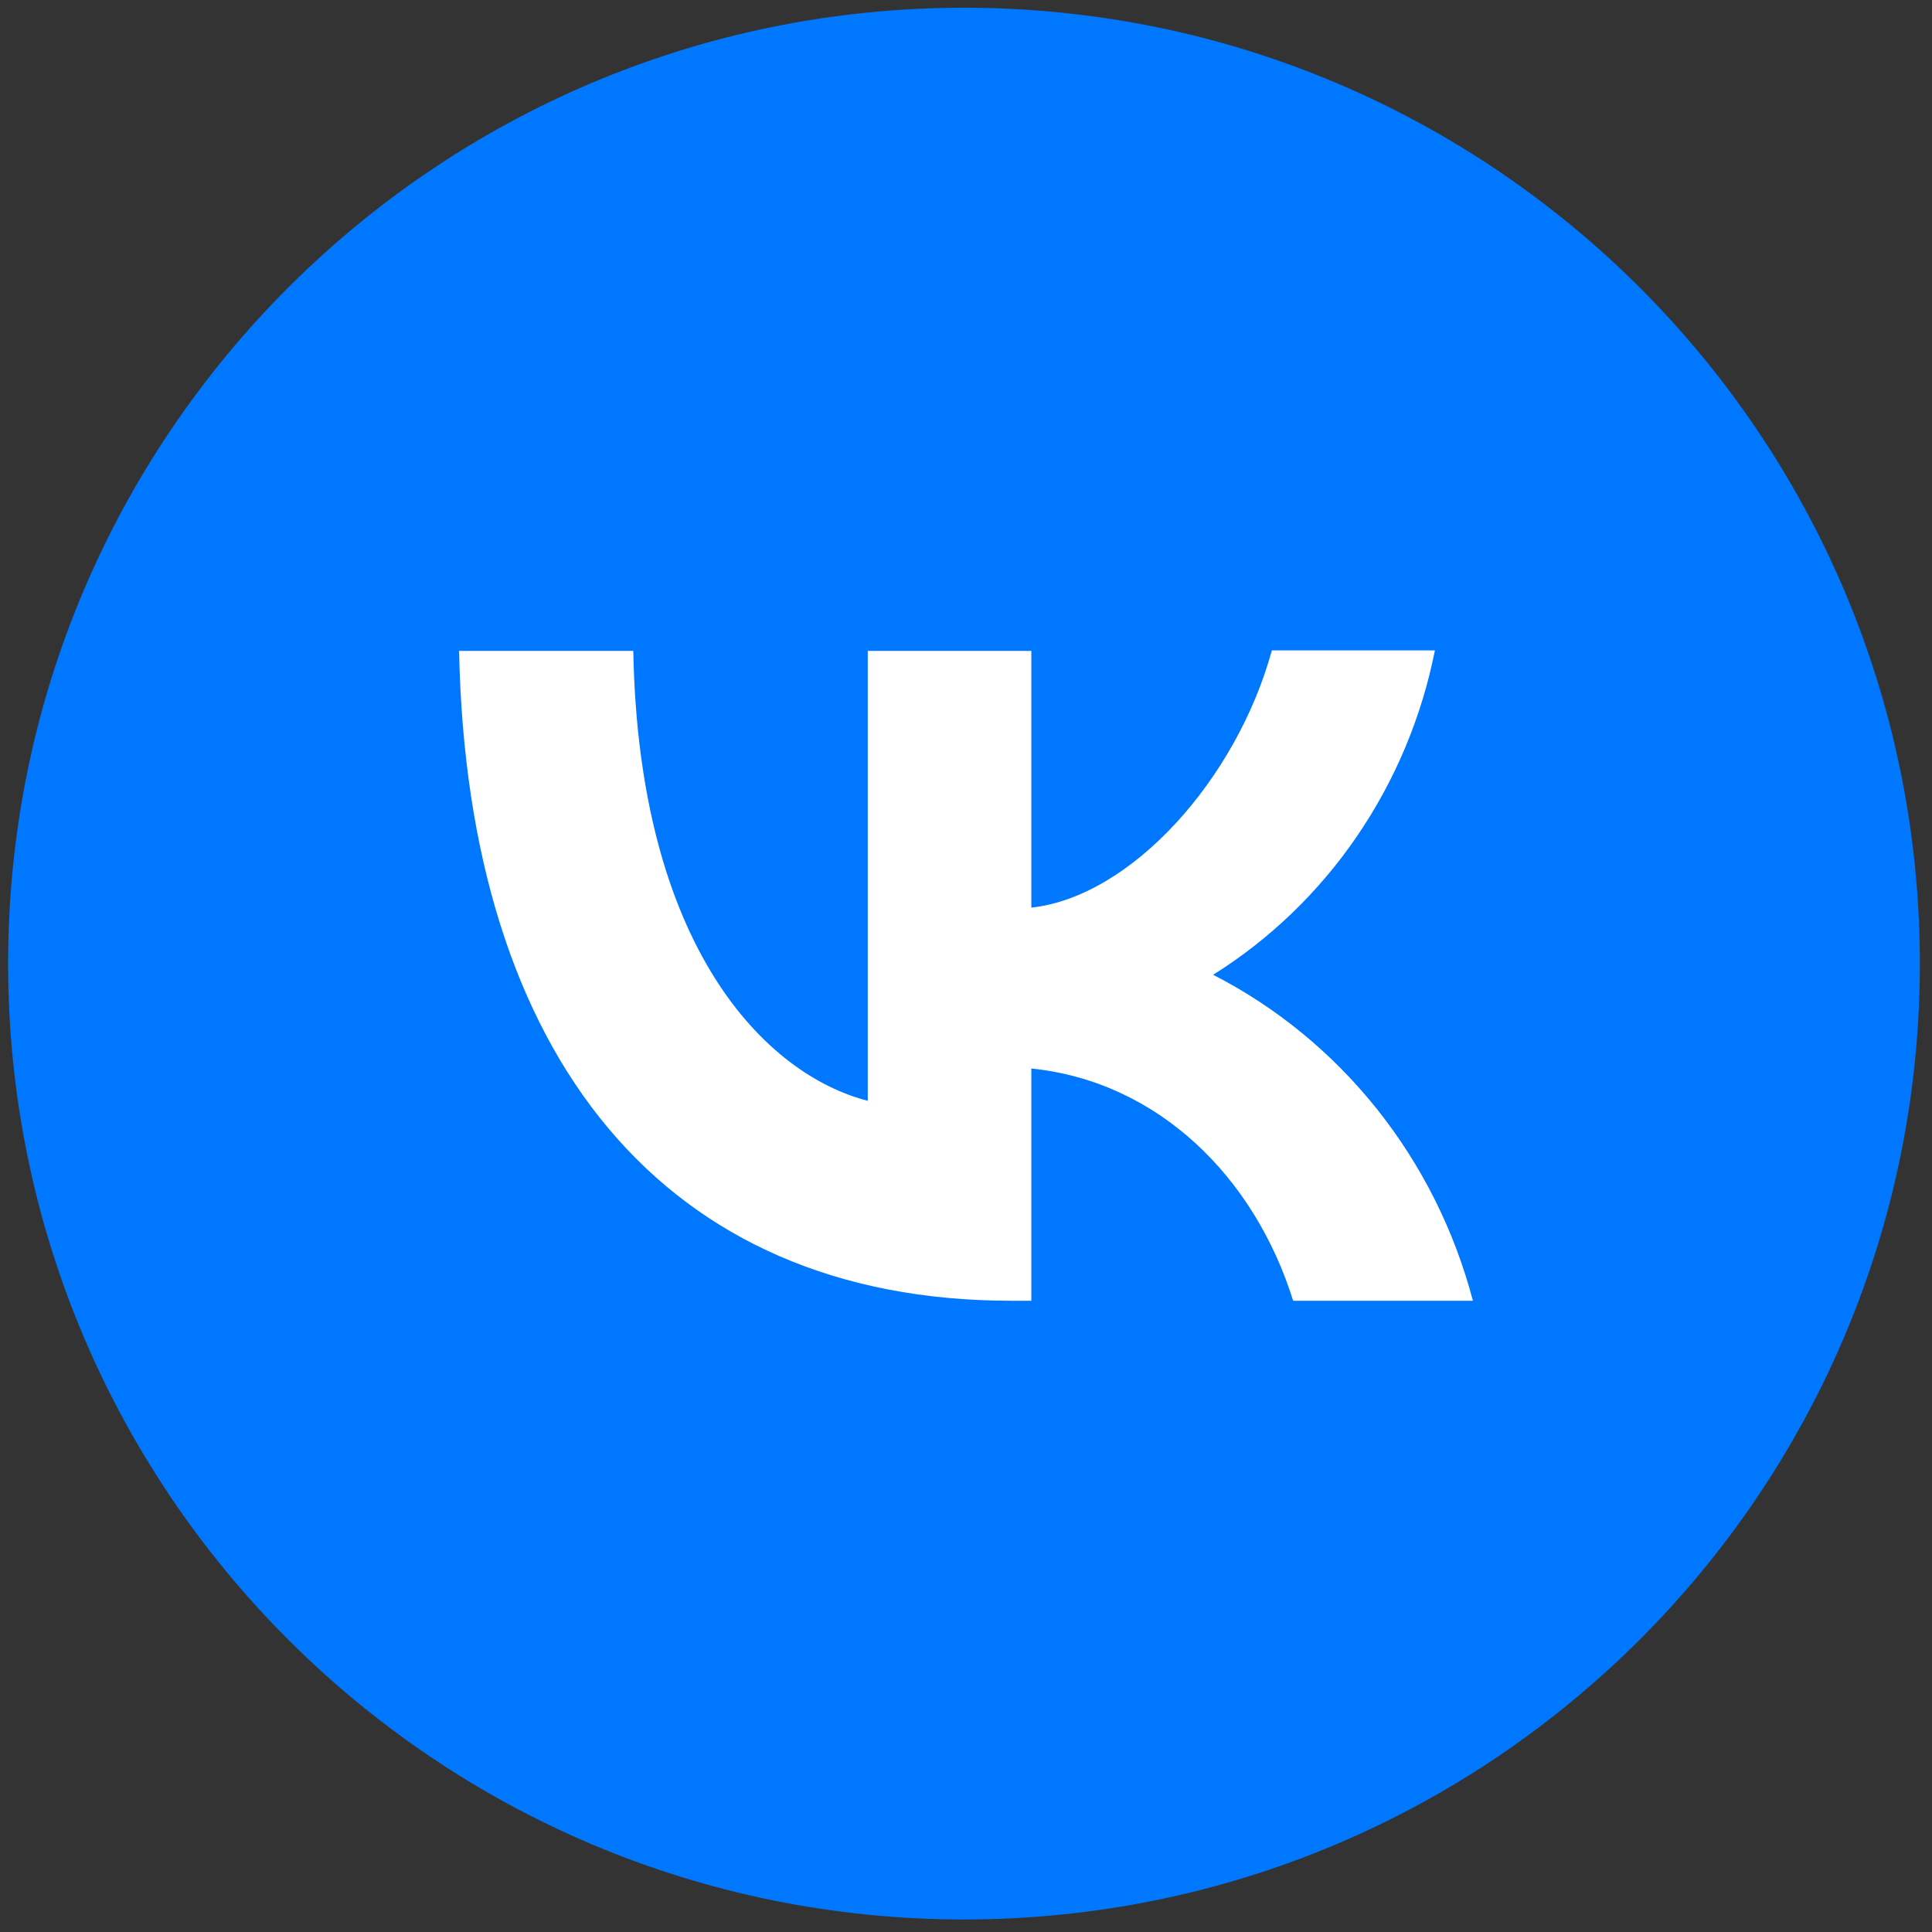 <?xml version="1.0" encoding="UTF-8"?> <svg xmlns="http://www.w3.org/2000/svg" width="101" height="101" viewBox="0 0 101 101" fill="none"><rect x="0" y="0" width="101" height="101" fill="#333333" stroke="none"/><path d="M100.365 50.374C100.365 22.777 77.993 0.404 50.395 0.404C22.797 0.404 0.424 22.777 0.424 50.374C0.424 77.972 22.797 100.345 50.395 100.345C77.993 100.345 100.365 77.972 100.365 50.374Z" fill="#0077FF"></path><path d="M52.856 68C34.748 68 24.424 55.26 24 34.027H33.107C33.398 49.598 40.069 56.186 45.364 57.547V34.027H53.915V47.448C59.13 46.876 64.637 40.751 66.49 34H75.014C74.319 37.495 72.931 40.804 70.936 43.722C68.941 46.64 66.382 49.104 63.419 50.959C66.725 52.651 69.645 55.045 71.986 57.982C74.327 60.92 76.036 64.334 77 68H67.602C65.59 61.548 60.56 56.54 53.915 55.859V68H52.883H52.856Z" fill="white"></path></svg> 